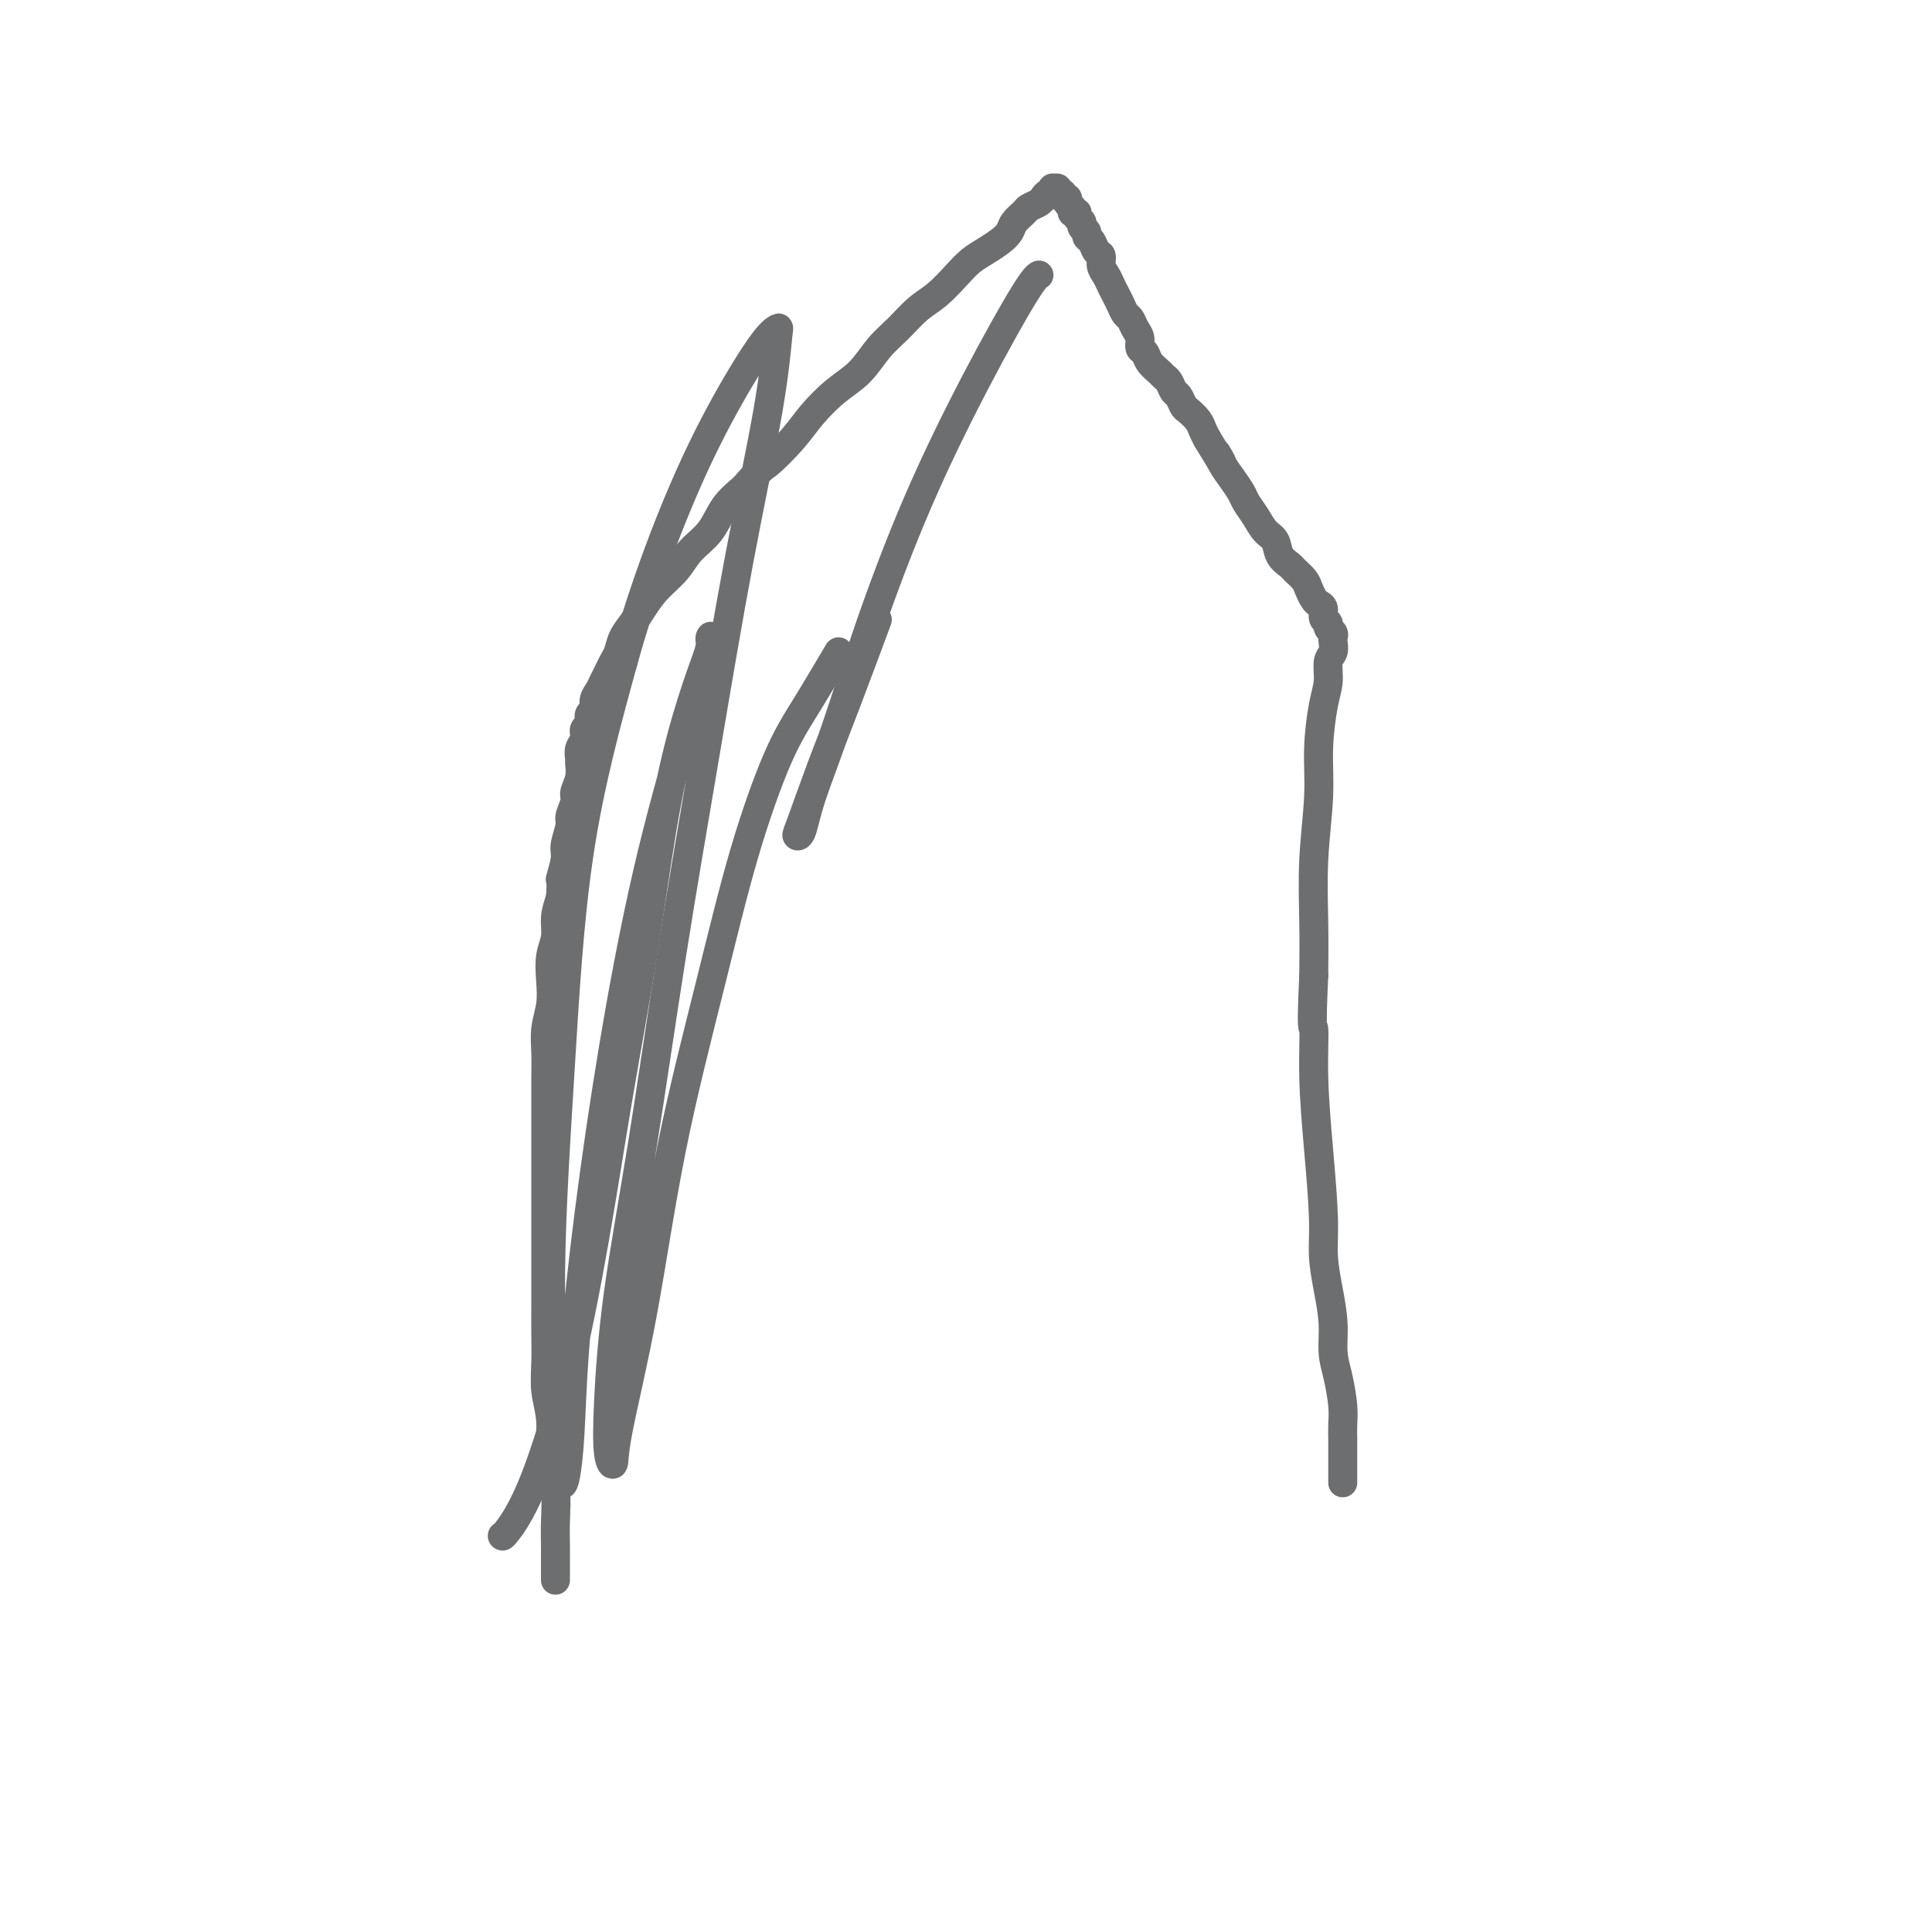 <svg viewBox='0 0 400 400' version='1.1' xmlns='http://www.w3.org/2000/svg' xmlns:xlink='http://www.w3.org/1999/xlink'><g fill='none' stroke='#6D6E70' stroke-width='6' stroke-linecap='round' stroke-linejoin='round'><path d='M115,327c-0.000,0.013 -0.000,0.026 0,0c0.000,-0.026 0.000,-0.092 0,0c-0.000,0.092 -0.000,0.341 0,0c0.000,-0.341 0.001,-1.271 0,-2c-0.001,-0.729 -0.004,-1.256 0,-2c0.004,-0.744 0.016,-1.706 0,-3c-0.016,-1.294 -0.061,-2.921 0,-5c0.061,-2.079 0.226,-4.610 0,-7c-0.226,-2.390 -0.845,-4.641 -1,-7c-0.155,-2.359 0.155,-4.827 0,-7c-0.155,-2.173 -0.774,-4.050 -1,-6c-0.226,-1.950 -0.061,-3.973 0,-6c0.061,-2.027 0.016,-4.060 0,-6c-0.016,-1.940 -0.004,-3.789 0,-6c0.004,-2.211 0.001,-4.785 0,-7c-0.001,-2.215 -0.000,-4.073 0,-6c0.000,-1.927 0.000,-3.924 0,-6c-0.000,-2.076 -0.000,-4.231 0,-6c0.000,-1.769 0.000,-3.150 0,-5c-0.000,-1.850 -0.001,-4.167 0,-6c0.001,-1.833 0.004,-3.182 0,-5c-0.004,-1.818 -0.015,-4.106 0,-6c0.015,-1.894 0.055,-3.395 0,-5c-0.055,-1.605 -0.207,-3.314 0,-5c0.207,-1.686 0.773,-3.350 1,-5c0.227,-1.650 0.116,-3.288 0,-5c-0.116,-1.712 -0.237,-3.500 0,-5c0.237,-1.500 0.833,-2.711 1,-4c0.167,-1.289 -0.095,-2.654 0,-4c0.095,-1.346 0.548,-2.673 1,-4'/><path d='M116,186c0.399,-4.873 -0.104,-3.556 0,-4c0.104,-0.444 0.817,-2.651 1,-4c0.183,-1.349 -0.162,-1.841 0,-3c0.162,-1.159 0.832,-2.984 1,-4c0.168,-1.016 -0.165,-1.221 0,-2c0.165,-0.779 0.829,-2.130 1,-3c0.171,-0.870 -0.151,-1.258 0,-2c0.151,-0.742 0.777,-1.836 1,-3c0.223,-1.164 0.045,-2.396 0,-3c-0.045,-0.604 0.045,-0.581 0,-1c-0.045,-0.419 -0.223,-1.282 0,-2c0.223,-0.718 0.848,-1.291 1,-2c0.152,-0.709 -0.170,-1.555 0,-2c0.170,-0.445 0.833,-0.489 1,-1c0.167,-0.511 -0.163,-1.488 0,-2c0.163,-0.512 0.817,-0.560 1,-1c0.183,-0.440 -0.106,-1.273 0,-2c0.106,-0.727 0.606,-1.349 1,-2c0.394,-0.651 0.682,-1.332 1,-2c0.318,-0.668 0.666,-1.323 1,-2c0.334,-0.677 0.655,-1.377 1,-2c0.345,-0.623 0.713,-1.170 1,-2c0.287,-0.830 0.492,-1.943 1,-3c0.508,-1.057 1.317,-2.057 2,-3c0.683,-0.943 1.240,-1.829 2,-3c0.760,-1.171 1.725,-2.627 3,-4c1.275,-1.373 2.861,-2.664 4,-4c1.139,-1.336 1.831,-2.719 3,-4c1.169,-1.281 2.815,-2.460 4,-4c1.185,-1.540 1.910,-3.440 3,-5c1.090,-1.560 2.545,-2.780 4,-4'/><path d='M154,101c4.126,-4.759 3.941,-4.158 5,-5c1.059,-0.842 3.364,-3.127 5,-5c1.636,-1.873 2.604,-3.333 4,-5c1.396,-1.667 3.219,-3.542 5,-5c1.781,-1.458 3.518,-2.500 5,-4c1.482,-1.500 2.707,-3.458 4,-5c1.293,-1.542 2.653,-2.668 4,-4c1.347,-1.332 2.681,-2.871 4,-4c1.319,-1.129 2.622,-1.850 4,-3c1.378,-1.150 2.832,-2.731 4,-4c1.168,-1.269 2.052,-2.227 3,-3c0.948,-0.773 1.960,-1.363 3,-2c1.040,-0.637 2.109,-1.322 3,-2c0.891,-0.678 1.604,-1.347 2,-2c0.396,-0.653 0.473,-1.288 1,-2c0.527,-0.712 1.503,-1.501 2,-2c0.497,-0.499 0.515,-0.707 1,-1c0.485,-0.293 1.437,-0.671 2,-1c0.563,-0.329 0.738,-0.610 1,-1c0.262,-0.390 0.610,-0.890 1,-1c0.390,-0.110 0.821,0.171 1,0c0.179,-0.171 0.104,-0.793 0,-1c-0.104,-0.207 -0.239,0.001 0,0c0.239,-0.001 0.853,-0.211 1,0c0.147,0.211 -0.172,0.844 0,1c0.172,0.156 0.834,-0.166 1,0c0.166,0.166 -0.166,0.818 0,1c0.166,0.182 0.828,-0.106 1,0c0.172,0.106 -0.146,0.605 0,1c0.146,0.395 0.756,0.684 1,1c0.244,0.316 0.122,0.658 0,1'/><path d='M222,44c1.017,0.571 1.061,-0.002 1,0c-0.061,0.002 -0.227,0.578 0,1c0.227,0.422 0.849,0.689 1,1c0.151,0.311 -0.167,0.665 0,1c0.167,0.335 0.819,0.652 1,1c0.181,0.348 -0.110,0.726 0,1c0.110,0.274 0.621,0.444 1,1c0.379,0.556 0.626,1.500 1,2c0.374,0.500 0.874,0.557 1,1c0.126,0.443 -0.121,1.273 0,2c0.121,0.727 0.610,1.350 1,2c0.390,0.650 0.682,1.325 1,2c0.318,0.675 0.662,1.350 1,2c0.338,0.650 0.669,1.276 1,2c0.331,0.724 0.662,1.546 1,2c0.338,0.454 0.682,0.541 1,1c0.318,0.459 0.609,1.292 1,2c0.391,0.708 0.882,1.293 1,2c0.118,0.707 -0.137,1.538 0,2c0.137,0.462 0.667,0.557 1,1c0.333,0.443 0.471,1.236 1,2c0.529,0.764 1.451,1.499 2,2c0.549,0.501 0.725,0.768 1,1c0.275,0.232 0.650,0.428 1,1c0.350,0.572 0.675,1.518 1,2c0.325,0.482 0.650,0.499 1,1c0.350,0.501 0.724,1.485 1,2c0.276,0.515 0.456,0.561 1,1c0.544,0.439 1.454,1.272 2,2c0.546,0.728 0.727,1.351 1,2c0.273,0.649 0.636,1.325 1,2'/><path d='M250,91c4.748,7.866 2.619,4.032 2,3c-0.619,-1.032 0.271,0.737 1,2c0.729,1.263 1.297,2.019 2,3c0.703,0.981 1.540,2.187 2,3c0.460,0.813 0.542,1.232 1,2c0.458,0.768 1.293,1.883 2,3c0.707,1.117 1.288,2.235 2,3c0.712,0.765 1.557,1.178 2,2c0.443,0.822 0.486,2.054 1,3c0.514,0.946 1.500,1.605 2,2c0.500,0.395 0.515,0.526 1,1c0.485,0.474 1.440,1.292 2,2c0.560,0.708 0.723,1.307 1,2c0.277,0.693 0.667,1.481 1,2c0.333,0.519 0.610,0.769 1,1c0.390,0.231 0.893,0.443 1,1c0.107,0.557 -0.181,1.459 0,2c0.181,0.541 0.833,0.721 1,1c0.167,0.279 -0.150,0.655 0,1c0.150,0.345 0.768,0.657 1,1c0.232,0.343 0.077,0.717 0,1c-0.077,0.283 -0.076,0.476 0,1c0.076,0.524 0.227,1.379 0,2c-0.227,0.621 -0.830,1.010 -1,2c-0.170,0.990 0.094,2.583 0,4c-0.094,1.417 -0.547,2.657 -1,5c-0.453,2.343 -0.906,5.788 -1,9c-0.094,3.212 0.171,6.191 0,10c-0.171,3.809 -0.777,8.449 -1,13c-0.223,4.551 -0.064,9.015 0,13c0.064,3.985 0.032,7.493 0,11'/><path d='M272,202c-0.607,12.904 -0.125,10.165 0,11c0.125,0.835 -0.107,5.246 0,10c0.107,4.754 0.555,9.852 1,15c0.445,5.148 0.889,10.347 1,14c0.111,3.653 -0.111,5.759 0,8c0.111,2.241 0.555,4.616 1,7c0.445,2.384 0.890,4.777 1,7c0.110,2.223 -0.114,4.276 0,6c0.114,1.724 0.566,3.119 1,5c0.434,1.881 0.848,4.247 1,6c0.152,1.753 0.041,2.893 0,4c-0.041,1.107 -0.011,2.180 0,3c0.011,0.820 0.003,1.385 0,2c-0.003,0.615 -0.001,1.279 0,2c0.001,0.721 0.000,1.500 0,2c-0.000,0.500 -0.000,0.722 0,1c0.000,0.278 0.000,0.613 0,1c-0.000,0.387 -0.000,0.825 0,1c0.000,0.175 0.000,0.088 0,0'/><path d='M104,318c-0.000,-0.000 -0.000,-0.000 0,0c0.000,0.000 0.000,0.001 0,0c-0.000,-0.001 -0.001,-0.004 0,0c0.001,0.004 0.004,0.015 0,0c-0.004,-0.015 -0.014,-0.056 0,0c0.014,0.056 0.053,0.211 1,-1c0.947,-1.211 2.801,-3.787 5,-9c2.199,-5.213 4.741,-13.064 7,-22c2.259,-8.936 4.235,-18.957 6,-29c1.765,-10.043 3.319,-20.106 5,-30c1.681,-9.894 3.488,-19.617 5,-29c1.512,-9.383 2.730,-18.426 4,-26c1.270,-7.574 2.592,-13.679 4,-19c1.408,-5.321 2.901,-9.857 4,-13c1.099,-3.143 1.805,-4.892 2,-6c0.195,-1.108 -0.120,-1.574 0,-2c0.120,-0.426 0.675,-0.811 0,2c-0.675,2.811 -2.580,8.816 -5,17c-2.420,8.184 -5.355,18.545 -8,30c-2.645,11.455 -4.999,24.004 -7,36c-2.001,11.996 -3.650,23.438 -5,34c-1.350,10.562 -2.403,20.242 -3,28c-0.597,7.758 -0.740,13.593 -1,18c-0.260,4.407 -0.639,7.387 -1,9c-0.361,1.613 -0.705,1.858 -1,0c-0.295,-1.858 -0.540,-5.821 -1,-13c-0.460,-7.179 -1.134,-17.574 -1,-30c0.134,-12.426 1.074,-26.884 2,-42c0.926,-15.116 1.836,-30.890 4,-45c2.164,-14.110 5.582,-26.555 9,-39'/><path d='M129,137c3.394,-12.206 7.380,-23.219 11,-32c3.620,-8.781 6.876,-15.328 10,-21c3.124,-5.672 6.116,-10.469 8,-13c1.884,-2.531 2.660,-2.798 3,-3c0.340,-0.202 0.245,-0.340 0,2c-0.245,2.340 -0.640,7.159 -2,15c-1.360,7.841 -3.684,18.704 -6,31c-2.316,12.296 -4.624,26.024 -7,40c-2.376,13.976 -4.820,28.199 -7,42c-2.180,13.801 -4.097,27.179 -6,39c-1.903,11.821 -3.792,22.086 -5,31c-1.208,8.914 -1.735,16.476 -2,22c-0.265,5.524 -0.269,9.011 0,11c0.269,1.989 0.811,2.482 1,2c0.189,-0.482 0.025,-1.938 1,-7c0.975,-5.062 3.088,-13.730 5,-24c1.912,-10.270 3.621,-22.141 6,-34c2.379,-11.859 5.426,-23.705 8,-34c2.574,-10.295 4.673,-19.040 7,-27c2.327,-7.960 4.881,-15.133 7,-20c2.119,-4.867 3.801,-7.426 6,-11c2.199,-3.574 4.914,-8.164 6,-10c1.086,-1.836 0.543,-0.918 0,0'/><path d='M215,57c0.008,-0.005 0.017,-0.009 0,0c-0.017,0.009 -0.058,0.032 0,0c0.058,-0.032 0.216,-0.119 0,0c-0.216,0.119 -0.804,0.444 -3,4c-2.196,3.556 -5.999,10.343 -10,18c-4.001,7.657 -8.199,16.185 -12,25c-3.801,8.815 -7.204,17.918 -10,26c-2.796,8.082 -4.983,15.144 -7,21c-2.017,5.856 -3.863,10.507 -5,14c-1.137,3.493 -1.563,5.828 -2,7c-0.437,1.172 -0.883,1.180 -1,1c-0.117,-0.180 0.096,-0.548 1,-3c0.904,-2.452 2.500,-6.987 4,-11c1.500,-4.013 2.904,-7.503 5,-13c2.096,-5.497 4.885,-12.999 6,-16c1.115,-3.001 0.558,-1.500 0,0'/></g>
</svg>